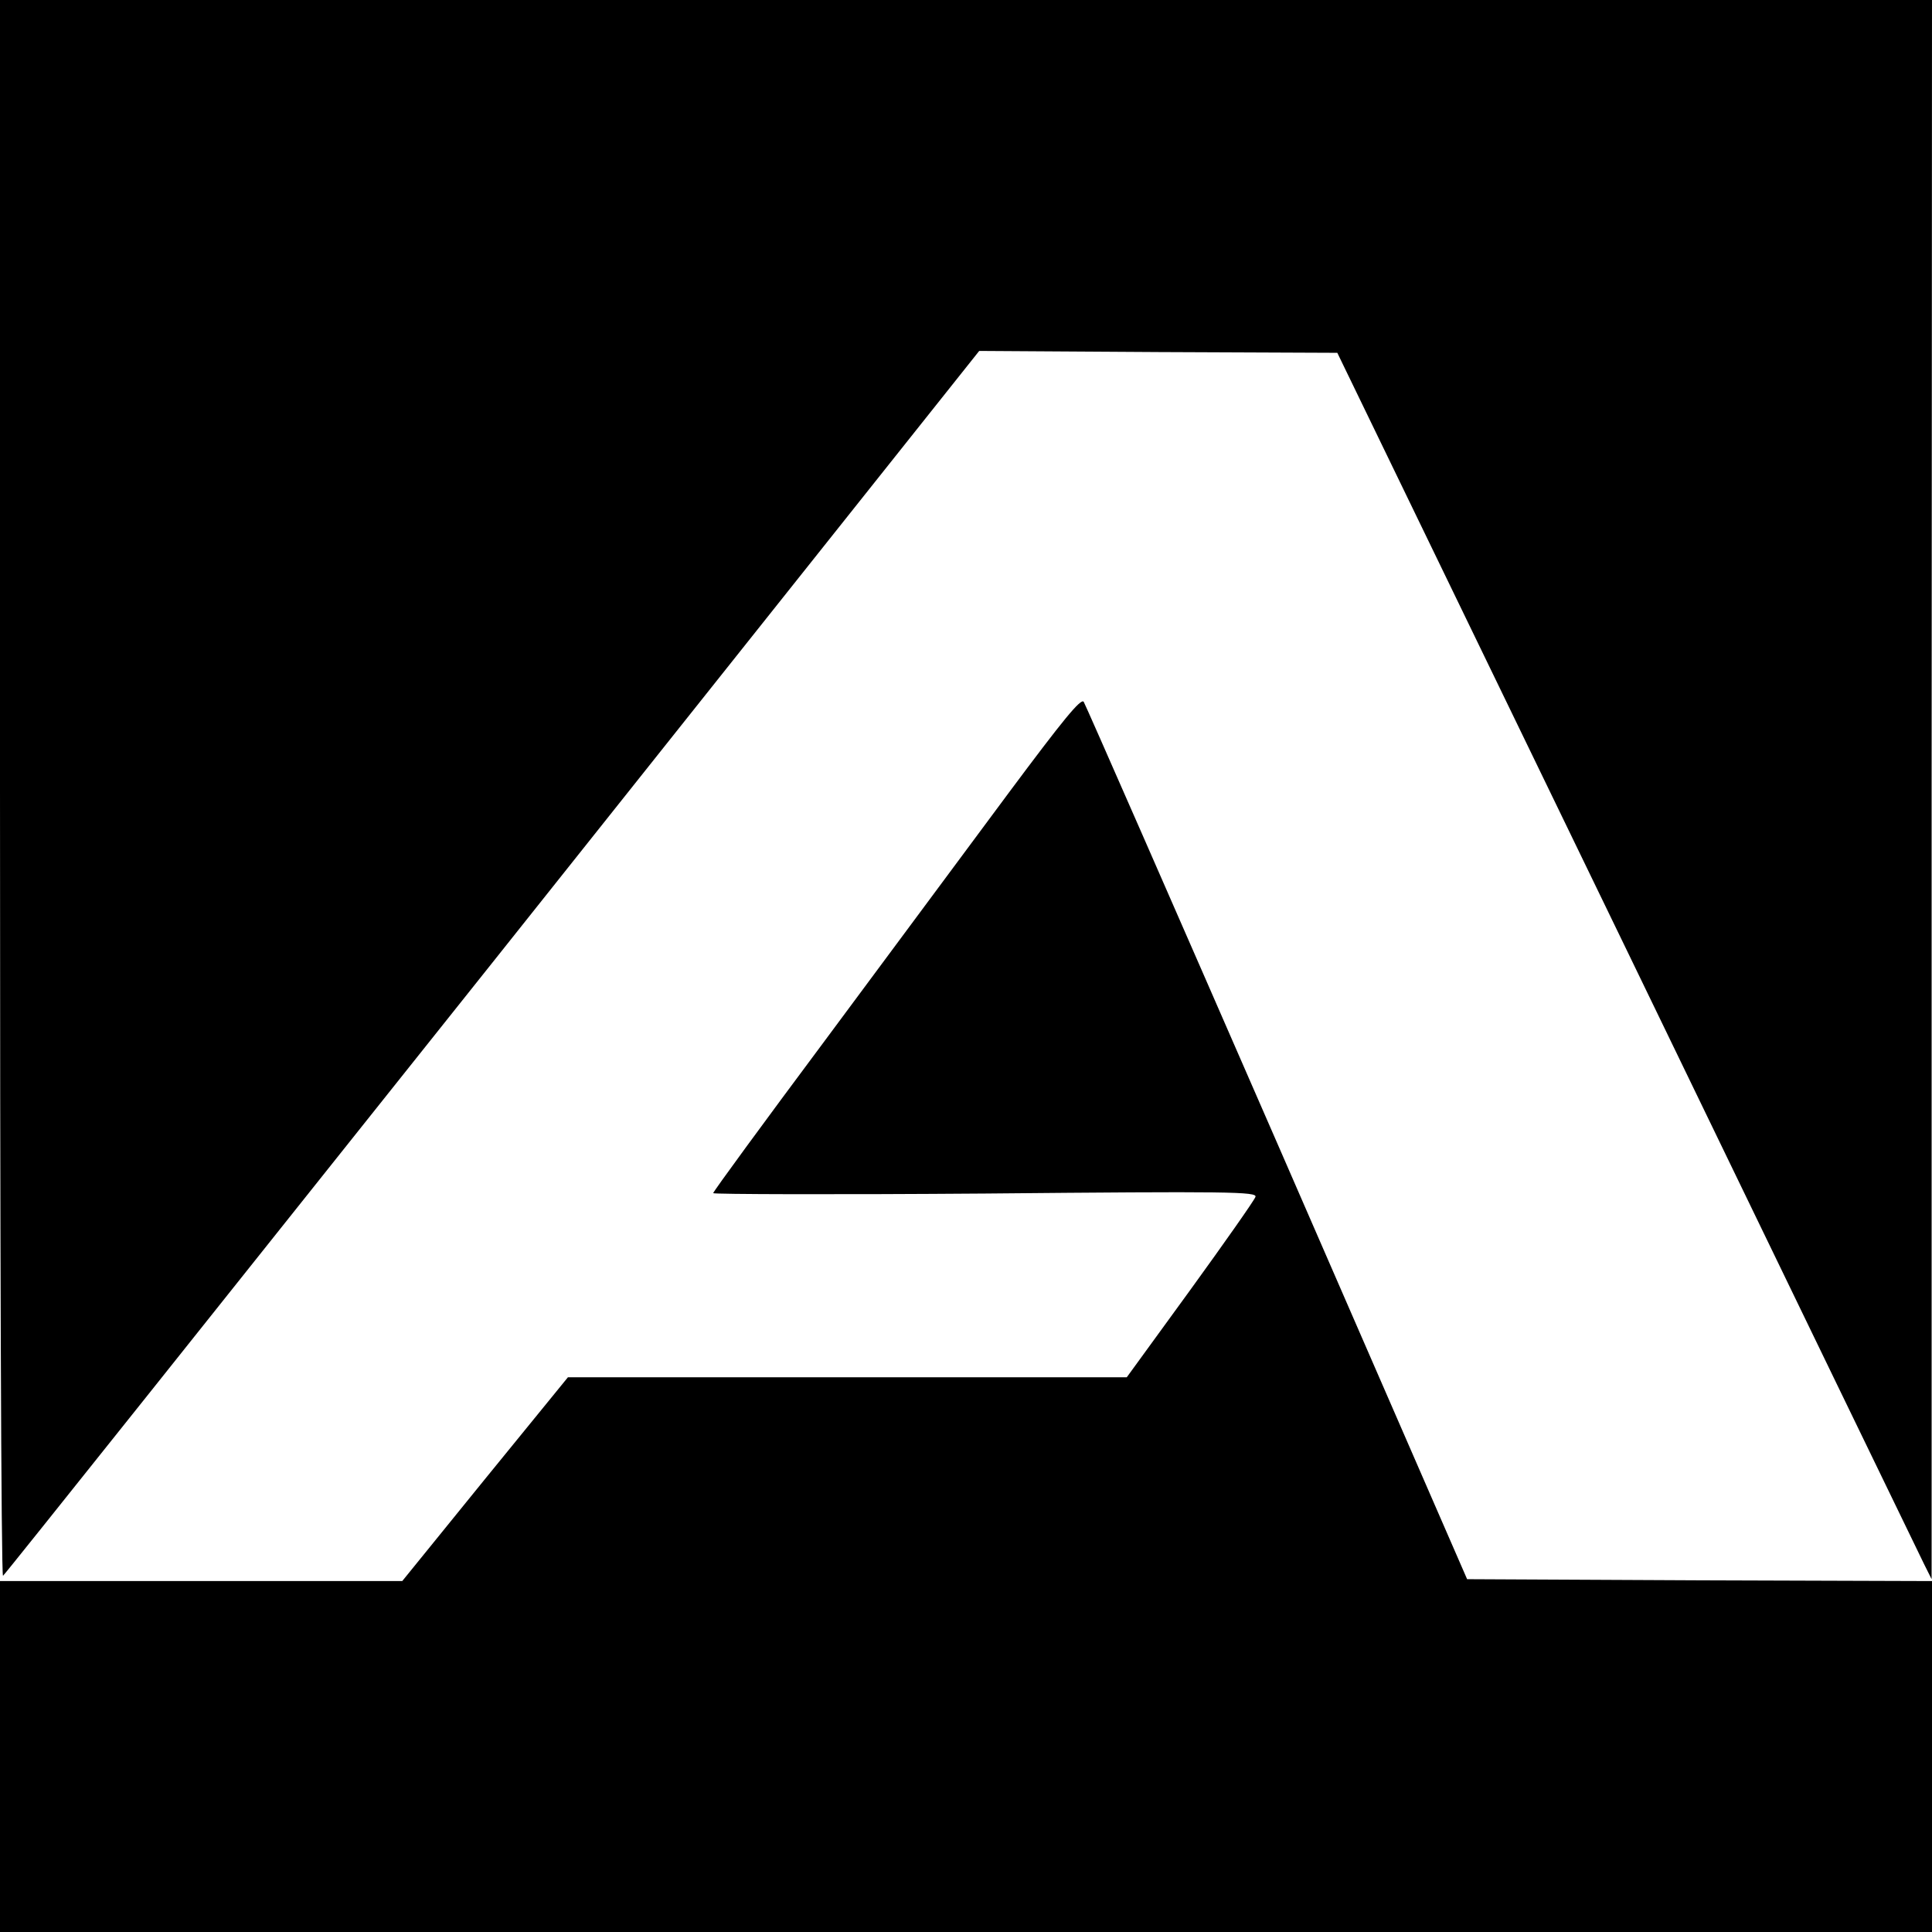 <?xml version="1.0" standalone="no"?>
<!DOCTYPE svg PUBLIC "-//W3C//DTD SVG 20010904//EN"
 "http://www.w3.org/TR/2001/REC-SVG-20010904/DTD/svg10.dtd">
<svg version="1.0" xmlns="http://www.w3.org/2000/svg"
 width="512pt" height="512pt" viewBox="0 0 512 512"
 preserveAspectRatio="xMidYMid meet">
<g transform="translate(0,512) scale(0.1,-0.1)"
fill="#000000" stroke="none">
<path d="M0 3029 c0 -1149 3 -2088 8 -2085 4 2 587 734 1297 1625 l1290 1621
475 -3 474 -2 768 -1585 c422 -872 776 -1603 787 -1625 l20 -40 0 2093 1 2092
-2560 0 -2560 0 0 -2091z"/>
<path d="M2674 3020 c-104 -140 -323 -435 -486 -655 -164 -220 -298 -403 -298
-407 0 -3 325 -4 722 -1 646 6 721 5 715 -9 -3 -9 -81 -120 -173 -247 l-168
-231 -740 0 -741 0 -220 -270 -219 -270 -533 0 -533 0 0 -465 0 -465 2560 0
2560 0 0 465 0 465 -616 2 -616 3 -503 1155 c-277 635 -508 1162 -513 1170 -7
11 -55 -48 -198 -240z"/>
</g>
</svg>
